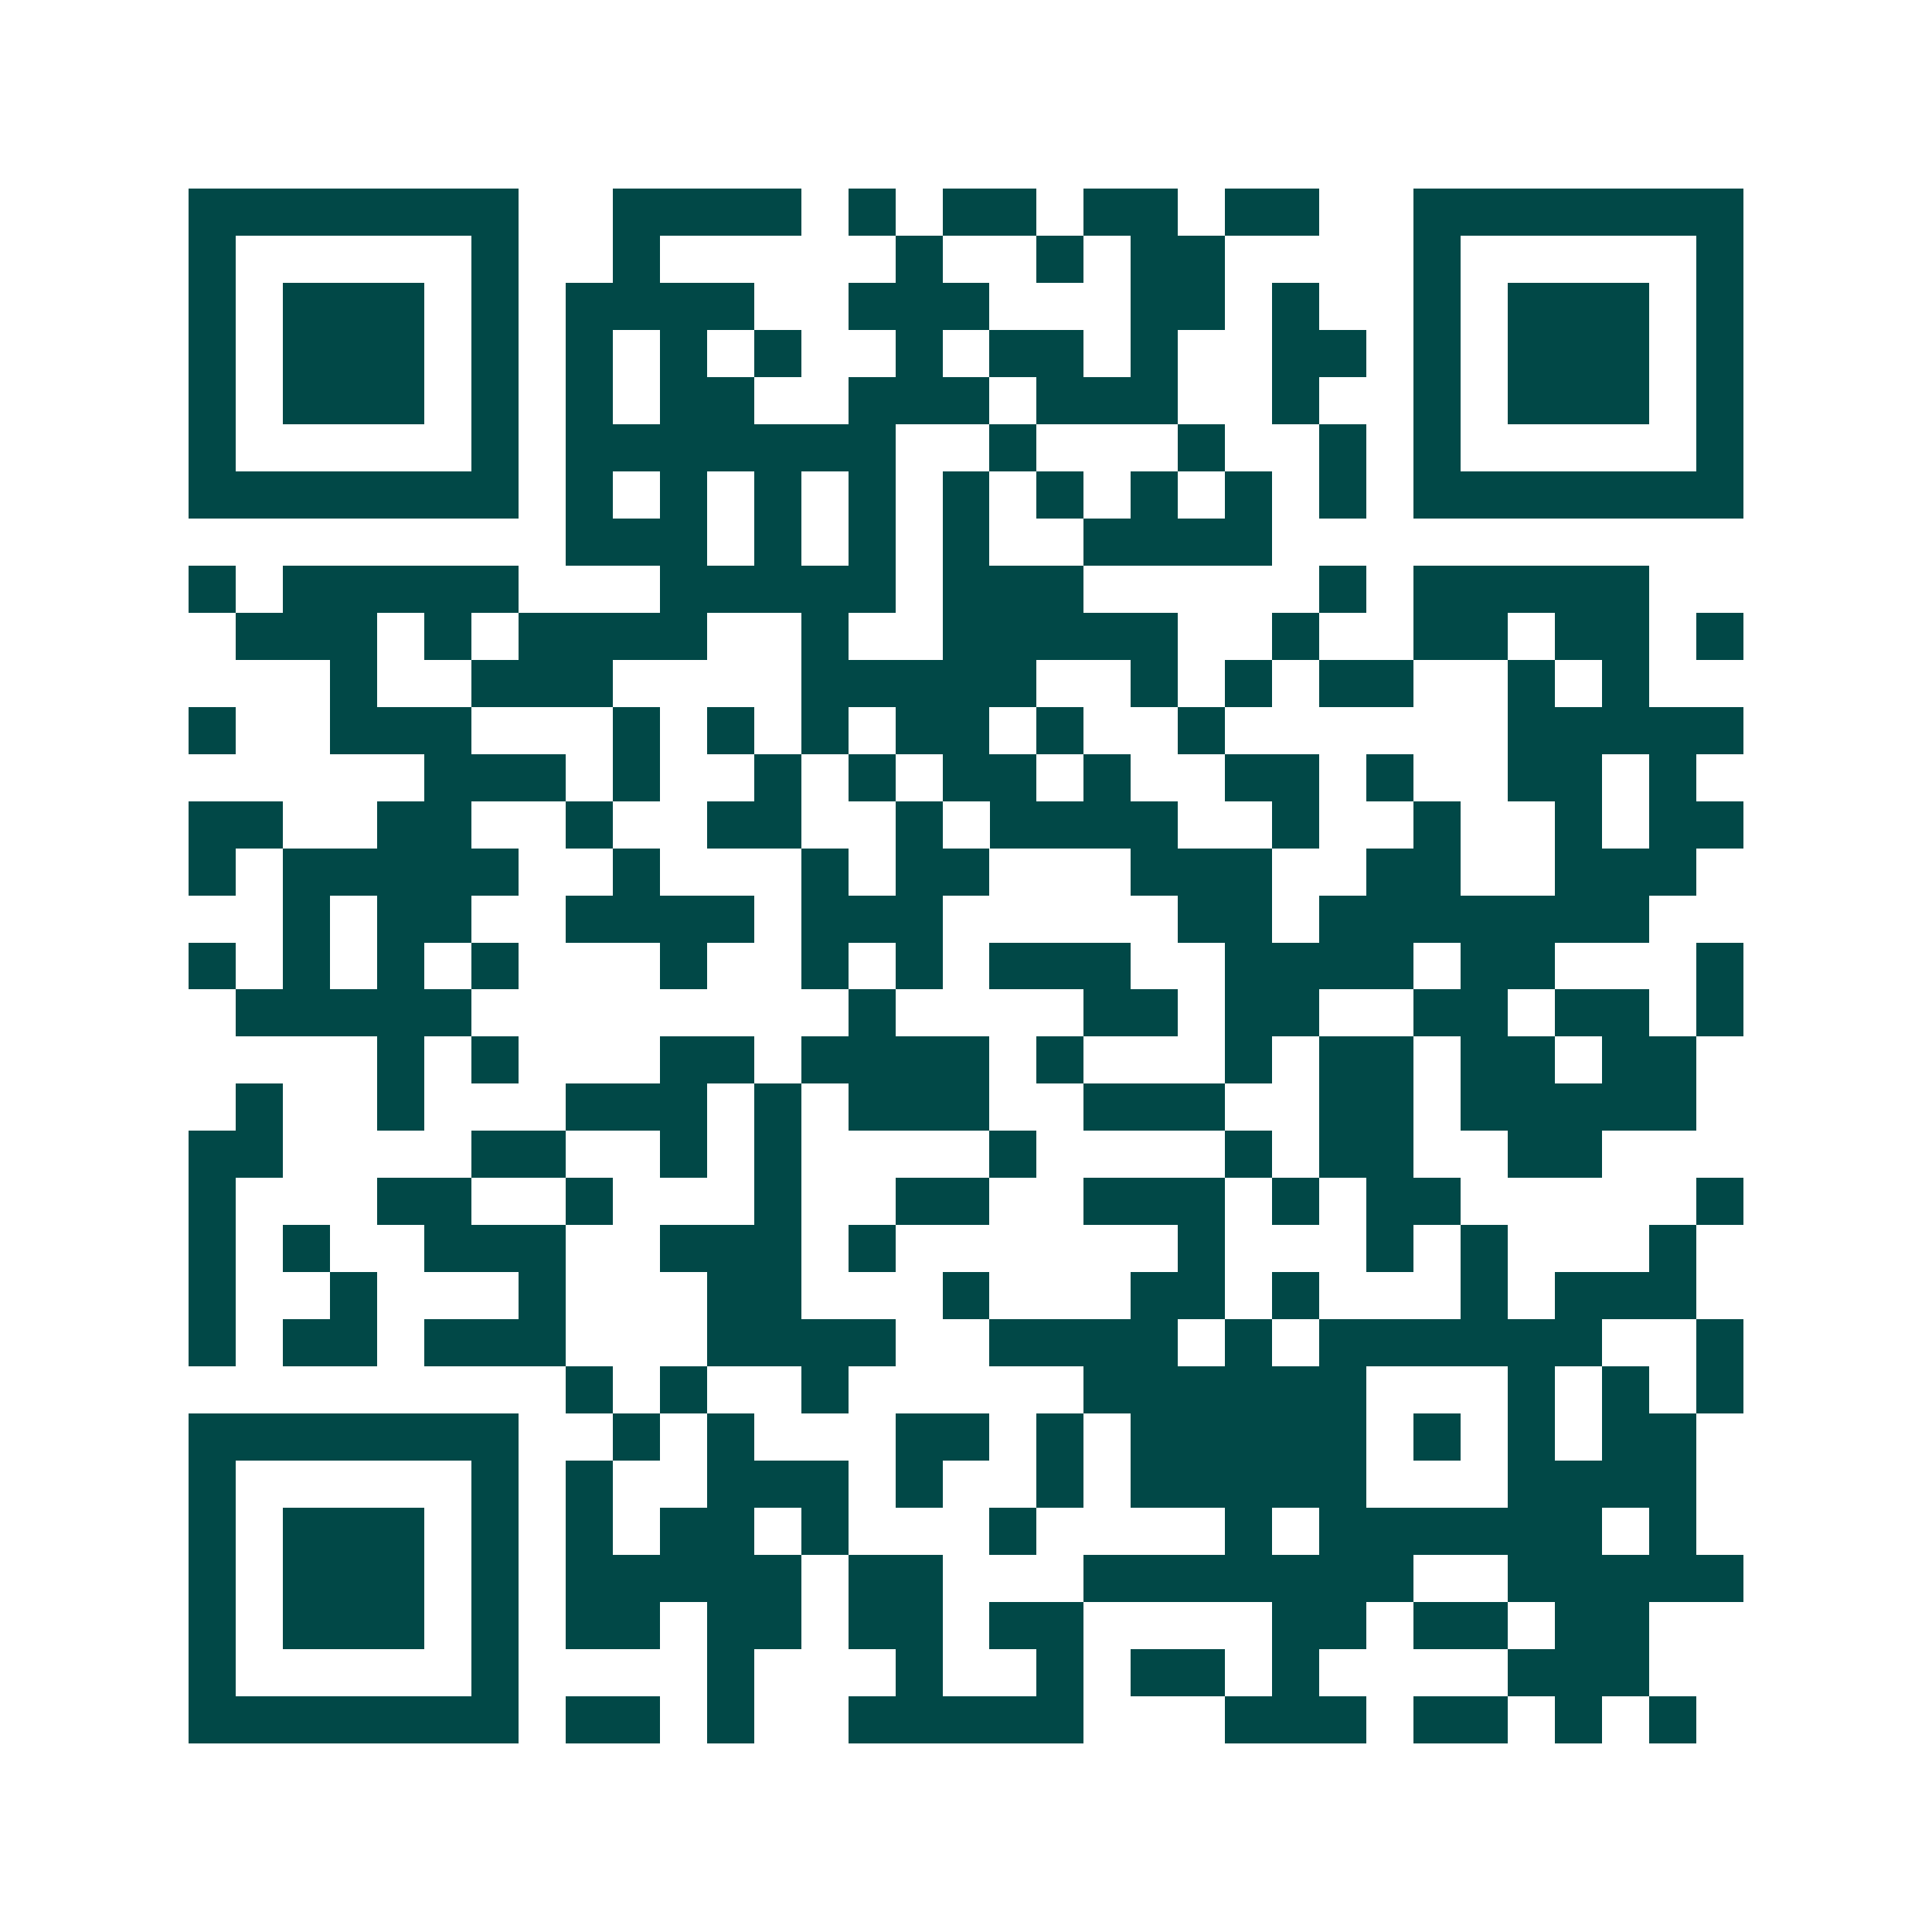 <svg xmlns="http://www.w3.org/2000/svg" width="200" height="200" viewBox="0 0 41 41" shape-rendering="crispEdges"><path fill="#ffffff" d="M0 0h41v41H0z"/><path stroke="#014847" d="M4 4.5h7m2 0h4m1 0h1m1 0h2m1 0h2m1 0h2m2 0h7M4 5.5h1m5 0h1m2 0h1m5 0h1m2 0h1m1 0h2m4 0h1m5 0h1M4 6.5h1m1 0h3m1 0h1m1 0h4m2 0h3m3 0h2m1 0h1m2 0h1m1 0h3m1 0h1M4 7.5h1m1 0h3m1 0h1m1 0h1m1 0h1m1 0h1m2 0h1m1 0h2m1 0h1m2 0h2m1 0h1m1 0h3m1 0h1M4 8.5h1m1 0h3m1 0h1m1 0h1m1 0h2m2 0h3m1 0h3m2 0h1m2 0h1m1 0h3m1 0h1M4 9.5h1m5 0h1m1 0h7m2 0h1m3 0h1m2 0h1m1 0h1m5 0h1M4 10.5h7m1 0h1m1 0h1m1 0h1m1 0h1m1 0h1m1 0h1m1 0h1m1 0h1m1 0h1m1 0h7M12 11.5h3m1 0h1m1 0h1m1 0h1m2 0h4M4 12.5h1m1 0h5m3 0h5m1 0h3m5 0h1m1 0h5M5 13.5h3m1 0h1m1 0h4m2 0h1m2 0h5m2 0h1m2 0h2m1 0h2m1 0h1M7 14.5h1m2 0h3m4 0h5m2 0h1m1 0h1m1 0h2m2 0h1m1 0h1M4 15.5h1m2 0h3m3 0h1m1 0h1m1 0h1m1 0h2m1 0h1m2 0h1m6 0h5M9 16.5h3m1 0h1m2 0h1m1 0h1m1 0h2m1 0h1m2 0h2m1 0h1m2 0h2m1 0h1M4 17.5h2m2 0h2m2 0h1m2 0h2m2 0h1m1 0h4m2 0h1m2 0h1m2 0h1m1 0h2M4 18.5h1m1 0h5m2 0h1m3 0h1m1 0h2m3 0h3m2 0h2m2 0h3M6 19.5h1m1 0h2m2 0h4m1 0h3m5 0h2m1 0h7M4 20.5h1m1 0h1m1 0h1m1 0h1m3 0h1m2 0h1m1 0h1m1 0h3m2 0h4m1 0h2m3 0h1M5 21.5h5m8 0h1m4 0h2m1 0h2m2 0h2m1 0h2m1 0h1M8 22.5h1m1 0h1m3 0h2m1 0h4m1 0h1m3 0h1m1 0h2m1 0h2m1 0h2M5 23.5h1m2 0h1m3 0h3m1 0h1m1 0h3m2 0h3m2 0h2m1 0h5M4 24.5h2m4 0h2m2 0h1m1 0h1m4 0h1m4 0h1m1 0h2m2 0h2M4 25.5h1m3 0h2m2 0h1m3 0h1m2 0h2m2 0h3m1 0h1m1 0h2m5 0h1M4 26.5h1m1 0h1m2 0h3m2 0h3m1 0h1m6 0h1m3 0h1m1 0h1m3 0h1M4 27.5h1m2 0h1m3 0h1m3 0h2m3 0h1m3 0h2m1 0h1m3 0h1m1 0h3M4 28.5h1m1 0h2m1 0h3m3 0h4m2 0h4m1 0h1m1 0h6m2 0h1M12 29.5h1m1 0h1m2 0h1m5 0h6m3 0h1m1 0h1m1 0h1M4 30.5h7m2 0h1m1 0h1m3 0h2m1 0h1m1 0h5m1 0h1m1 0h1m1 0h2M4 31.5h1m5 0h1m1 0h1m2 0h3m1 0h1m2 0h1m1 0h5m3 0h4M4 32.5h1m1 0h3m1 0h1m1 0h1m1 0h2m1 0h1m3 0h1m4 0h1m1 0h6m1 0h1M4 33.5h1m1 0h3m1 0h1m1 0h5m1 0h2m3 0h7m2 0h5M4 34.5h1m1 0h3m1 0h1m1 0h2m1 0h2m1 0h2m1 0h2m4 0h2m1 0h2m1 0h2M4 35.5h1m5 0h1m4 0h1m3 0h1m2 0h1m1 0h2m1 0h1m4 0h3M4 36.5h7m1 0h2m1 0h1m2 0h5m3 0h3m1 0h2m1 0h1m1 0h1"/></svg>
